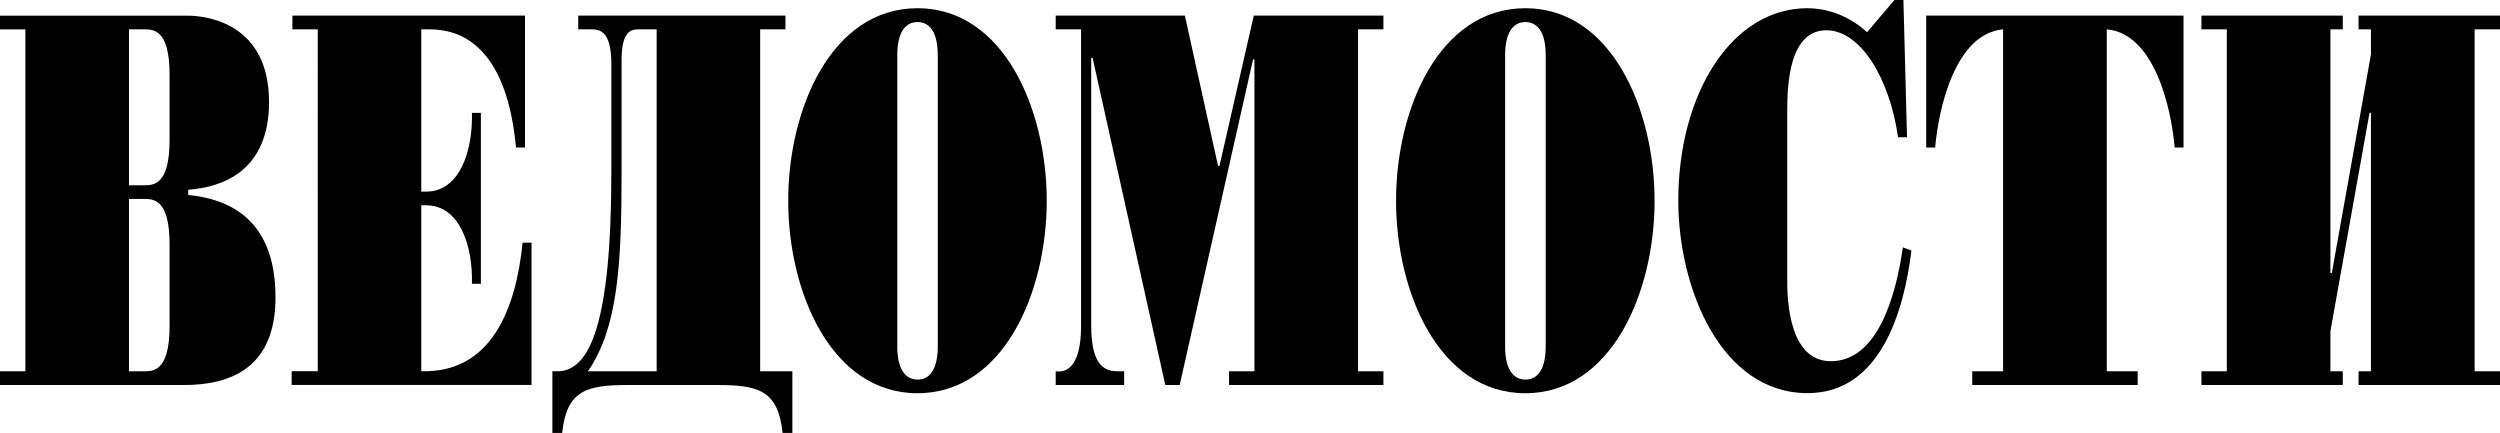 <?xml version="1.0" encoding="UTF-8"?> <svg xmlns="http://www.w3.org/2000/svg" id="Layer_2" data-name="Layer 2" viewBox="0 0 270.96 46.92"><g id="_1" data-name="1"><g><path d="m13.98,40.24v-18.68h1.53c1.04,0,2.87-.11,2.87,4.93v8.82c0,5.05-1.83,4.93-2.87,4.93h-1.53Zm-11.23,0H0v1.49h19.92c4.91,0,9.94-1.72,9.94-9.5,0-5.26-1.94-10.36-9.46-11.1v-.57c3.7-.25,8.76-2.02,8.76-9.5,0-8.5-6.69-9.36-8.81-9.36H0v1.49h2.75v37.06h0Zm11.23-20.17h0V3.18h1.53c1.04,0,2.87-.11,2.87,4.91v7.08c0,5.02-1.83,4.91-2.87,4.91h-1.53Z" style="fill-rule: evenodd; stroke-width: 0px;"></path><path d="m34.44,3.18h-2.75v-1.49h25.21v14.3h-.97c-1.19-12.69-7.59-12.81-9.6-12.81h-.67v17.59h.52c3.67,0,5.08-4.47,4.97-8.54h.97v18.53h-.97c.11-4.06-1.3-8.51-4.97-8.51h-.52v17.98c7.61.23,10.27-6.79,10.98-13.93h.97v15.42h-26v-1.49h2.83V3.18Z" style="fill-rule: evenodd; stroke-width: 0px;"></path><path d="m62.67,1.69v1.49h1.42c.97,0,2.17.23,2.17,3.78v11.67c0,16.24-2.28,21.61-5.83,21.61h-.56v6.68h1.06c.49-4.64,2.68-5.19,7.13-5.19h9.65c4.45,0,6.63.55,7.11,5.19h1.06v-6.68h-3.49V3.18h2.74v-1.49h-22.47Zm8.5,1.49h0v37.06h-7.45c3.28-4.74,3.65-11.72,3.65-21.61V6.5c0-3.15,1.04-3.32,1.85-3.32h1.96Z" style="fill-rule: evenodd; stroke-width: 0px;"></path><path d="m85.43,21.76c0,9.94,4.69,20.86,14.01,20.86s14.01-10.92,14.01-20.86S108.77.89,99.44.89s-14.01,10.92-14.01,20.86h0Zm11.82-15.77h0c0-2.46.86-3.6,2.2-3.6s2.19,1.15,2.19,3.6v31.55c0,2.46-.86,3.6-2.19,3.6s-2.2-1.14-2.2-3.6V5.99Z" style="fill-rule: evenodd; stroke-width: 0px;"></path><path d="m118.42,6.27h-.15v29.05c0,4.52,1.63,4.92,2.9,4.92h.67v1.49h-7.42v-1.49c1.19.18,2.75-.51,2.75-4.92V3.18h-2.75v-1.49h14l3.6,16.3h.15l3.72-16.3h14.05v1.49h-2.75v37.06h2.75v1.49h-16.73v-1.49h2.75V6.44h-.15l-7.95,35.29h-1.56l-7.88-35.46Z" style="fill-rule: evenodd; stroke-width: 0px;"></path><path d="m151.31,21.76c0,9.94,4.68,20.86,14.01,20.86s14.01-10.92,14.01-20.86S174.65.89,165.32.89s-14.01,10.92-14.01,20.86h0Zm11.82-15.77h0c0-2.46.86-3.6,2.2-3.6s2.2,1.15,2.2,3.6v31.55c0,2.46-.86,3.6-2.2,3.6s-2.2-1.14-2.2-3.6V5.99Z" style="fill-rule: evenodd; stroke-width: 0px;"></path><path d="m206.68,14.88h-.96c-.93-6.51-4.13-11.6-7.77-11.6-4.02,0-4.24,5.88-4.24,8.68v18.51c0,1.77.11,8.68,4.72,8.68,5.05,0,7.06-7.03,7.81-12.34l.93.34c-.81,6.63-3.38,15.46-11.26,15.46-9.37,0-14.01-11.34-14.01-20.88,0-11.48,5.72-20.84,14.01-20.84,1.63,0,4.16.51,6.45,2.6l2.97-3.49h.97l.39,14.88Z" style="fill-rule: evenodd; stroke-width: 0px;"></path><path d="m217.1,3.18c-5.16.46-6.99,8.52-7.36,12.81h-.97V1.69h27.89v14.3h-.96c-.37-4.29-2.19-12.35-7.36-12.81v37.06h3.35v1.49h-17.93v-1.49h3.34V3.18Z" style="fill-rule: evenodd; stroke-width: 0px;"></path><polygon points="241.35 3.18 238.6 3.18 238.6 1.69 253.92 1.69 253.92 3.18 252.58 3.18 252.58 29.6 252.73 29.6 256.97 5.92 256.97 3.18 255.63 3.18 255.63 1.69 270.96 1.69 270.96 3.18 268.21 3.18 268.21 40.24 270.96 40.24 270.96 41.73 255.63 41.73 255.63 40.24 256.97 40.24 256.97 12.22 256.82 12.22 252.58 35.89 252.58 40.24 253.92 40.24 253.92 41.73 238.6 41.73 238.6 40.24 241.35 40.24 241.35 3.18" style="fill-rule: evenodd; stroke-width: 0px;"></polygon></g></g></svg> 
